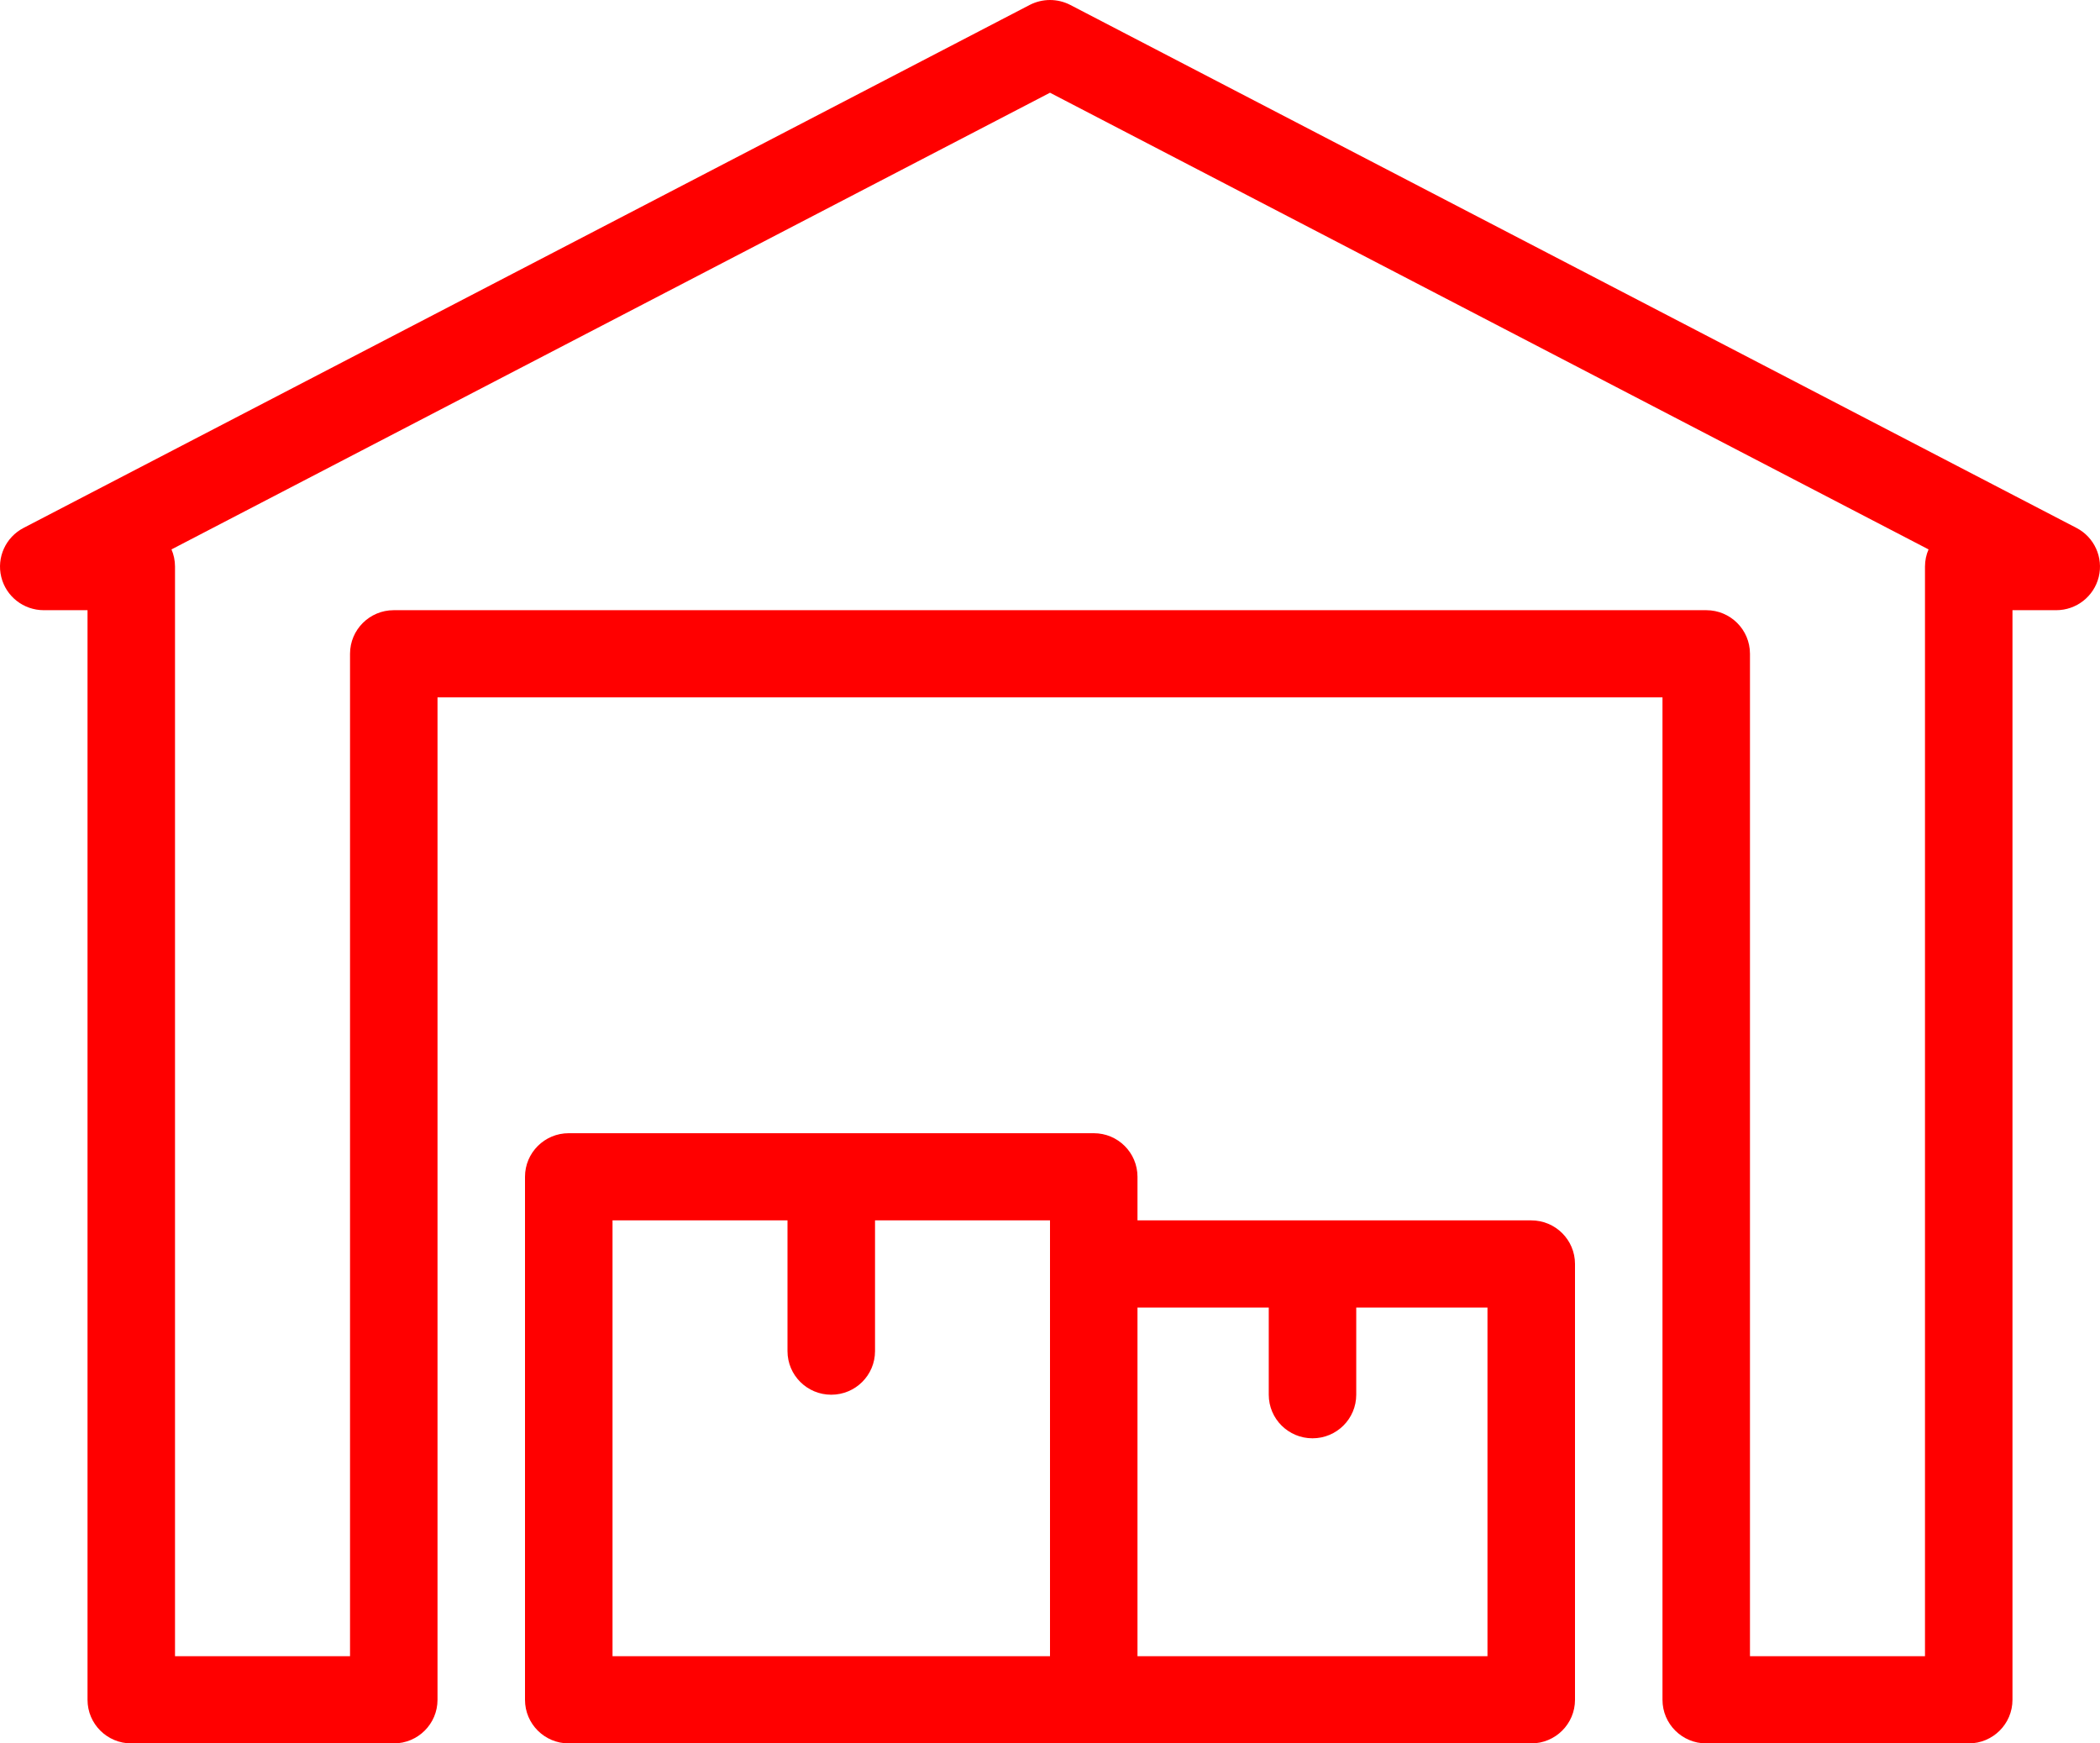 <svg width="53" height="44" viewBox="0 0 53 44" fill="none" xmlns="http://www.w3.org/2000/svg">
<path d="M0.594 13.324L25.989 0.124C26.31 -0.041 26.69 -0.041 27.011 0.124L52.407 13.324C52.857 13.558 53.089 14.07 52.968 14.562C52.846 15.054 52.404 15.4 51.895 15.4H50.791V42.9C50.791 43.508 50.297 44 49.687 44H43.062C42.452 44 41.958 43.508 41.958 42.9V17.6H11.042V42.9C11.042 43.508 10.548 44 9.938 44H3.313C2.703 44 2.209 43.508 2.209 42.9V15.4H1.104C0.595 15.4 0.153 15.054 0.032 14.562C-0.089 14.07 0.143 13.558 0.594 13.324ZM4.417 14.3V41.8H8.834V16.5C8.834 15.892 9.328 15.4 9.938 15.4H43.062C43.673 15.4 44.166 15.892 44.166 16.5V41.8H48.583V14.3C48.583 14.145 48.615 13.999 48.673 13.866L26.5 2.34L4.328 13.866C4.385 13.999 4.417 14.145 4.417 14.3Z" fill="#FF0000"/>
<path d="M14.354 28.6H27.604C28.215 28.6 28.708 29.092 28.708 29.7V30.8H38.646C39.256 30.8 39.75 31.292 39.75 31.9V42.9C39.75 43.508 39.256 44 38.646 44H14.354C13.744 44 13.25 43.508 13.25 42.9V29.7C13.25 29.092 13.744 28.6 14.354 28.6ZM28.708 41.8H37.541V33H34.229V35.2C34.229 35.808 33.735 36.3 33.125 36.3C32.515 36.3 32.021 35.808 32.021 35.2V33H28.708L28.708 41.8ZM15.459 41.8H26.5V30.8H22.084V34.1C22.084 34.708 21.59 35.2 20.979 35.2C20.369 35.2 19.875 34.708 19.875 34.1V30.8H15.459L15.459 41.8Z" fill="#FF0000"/>
</svg>
